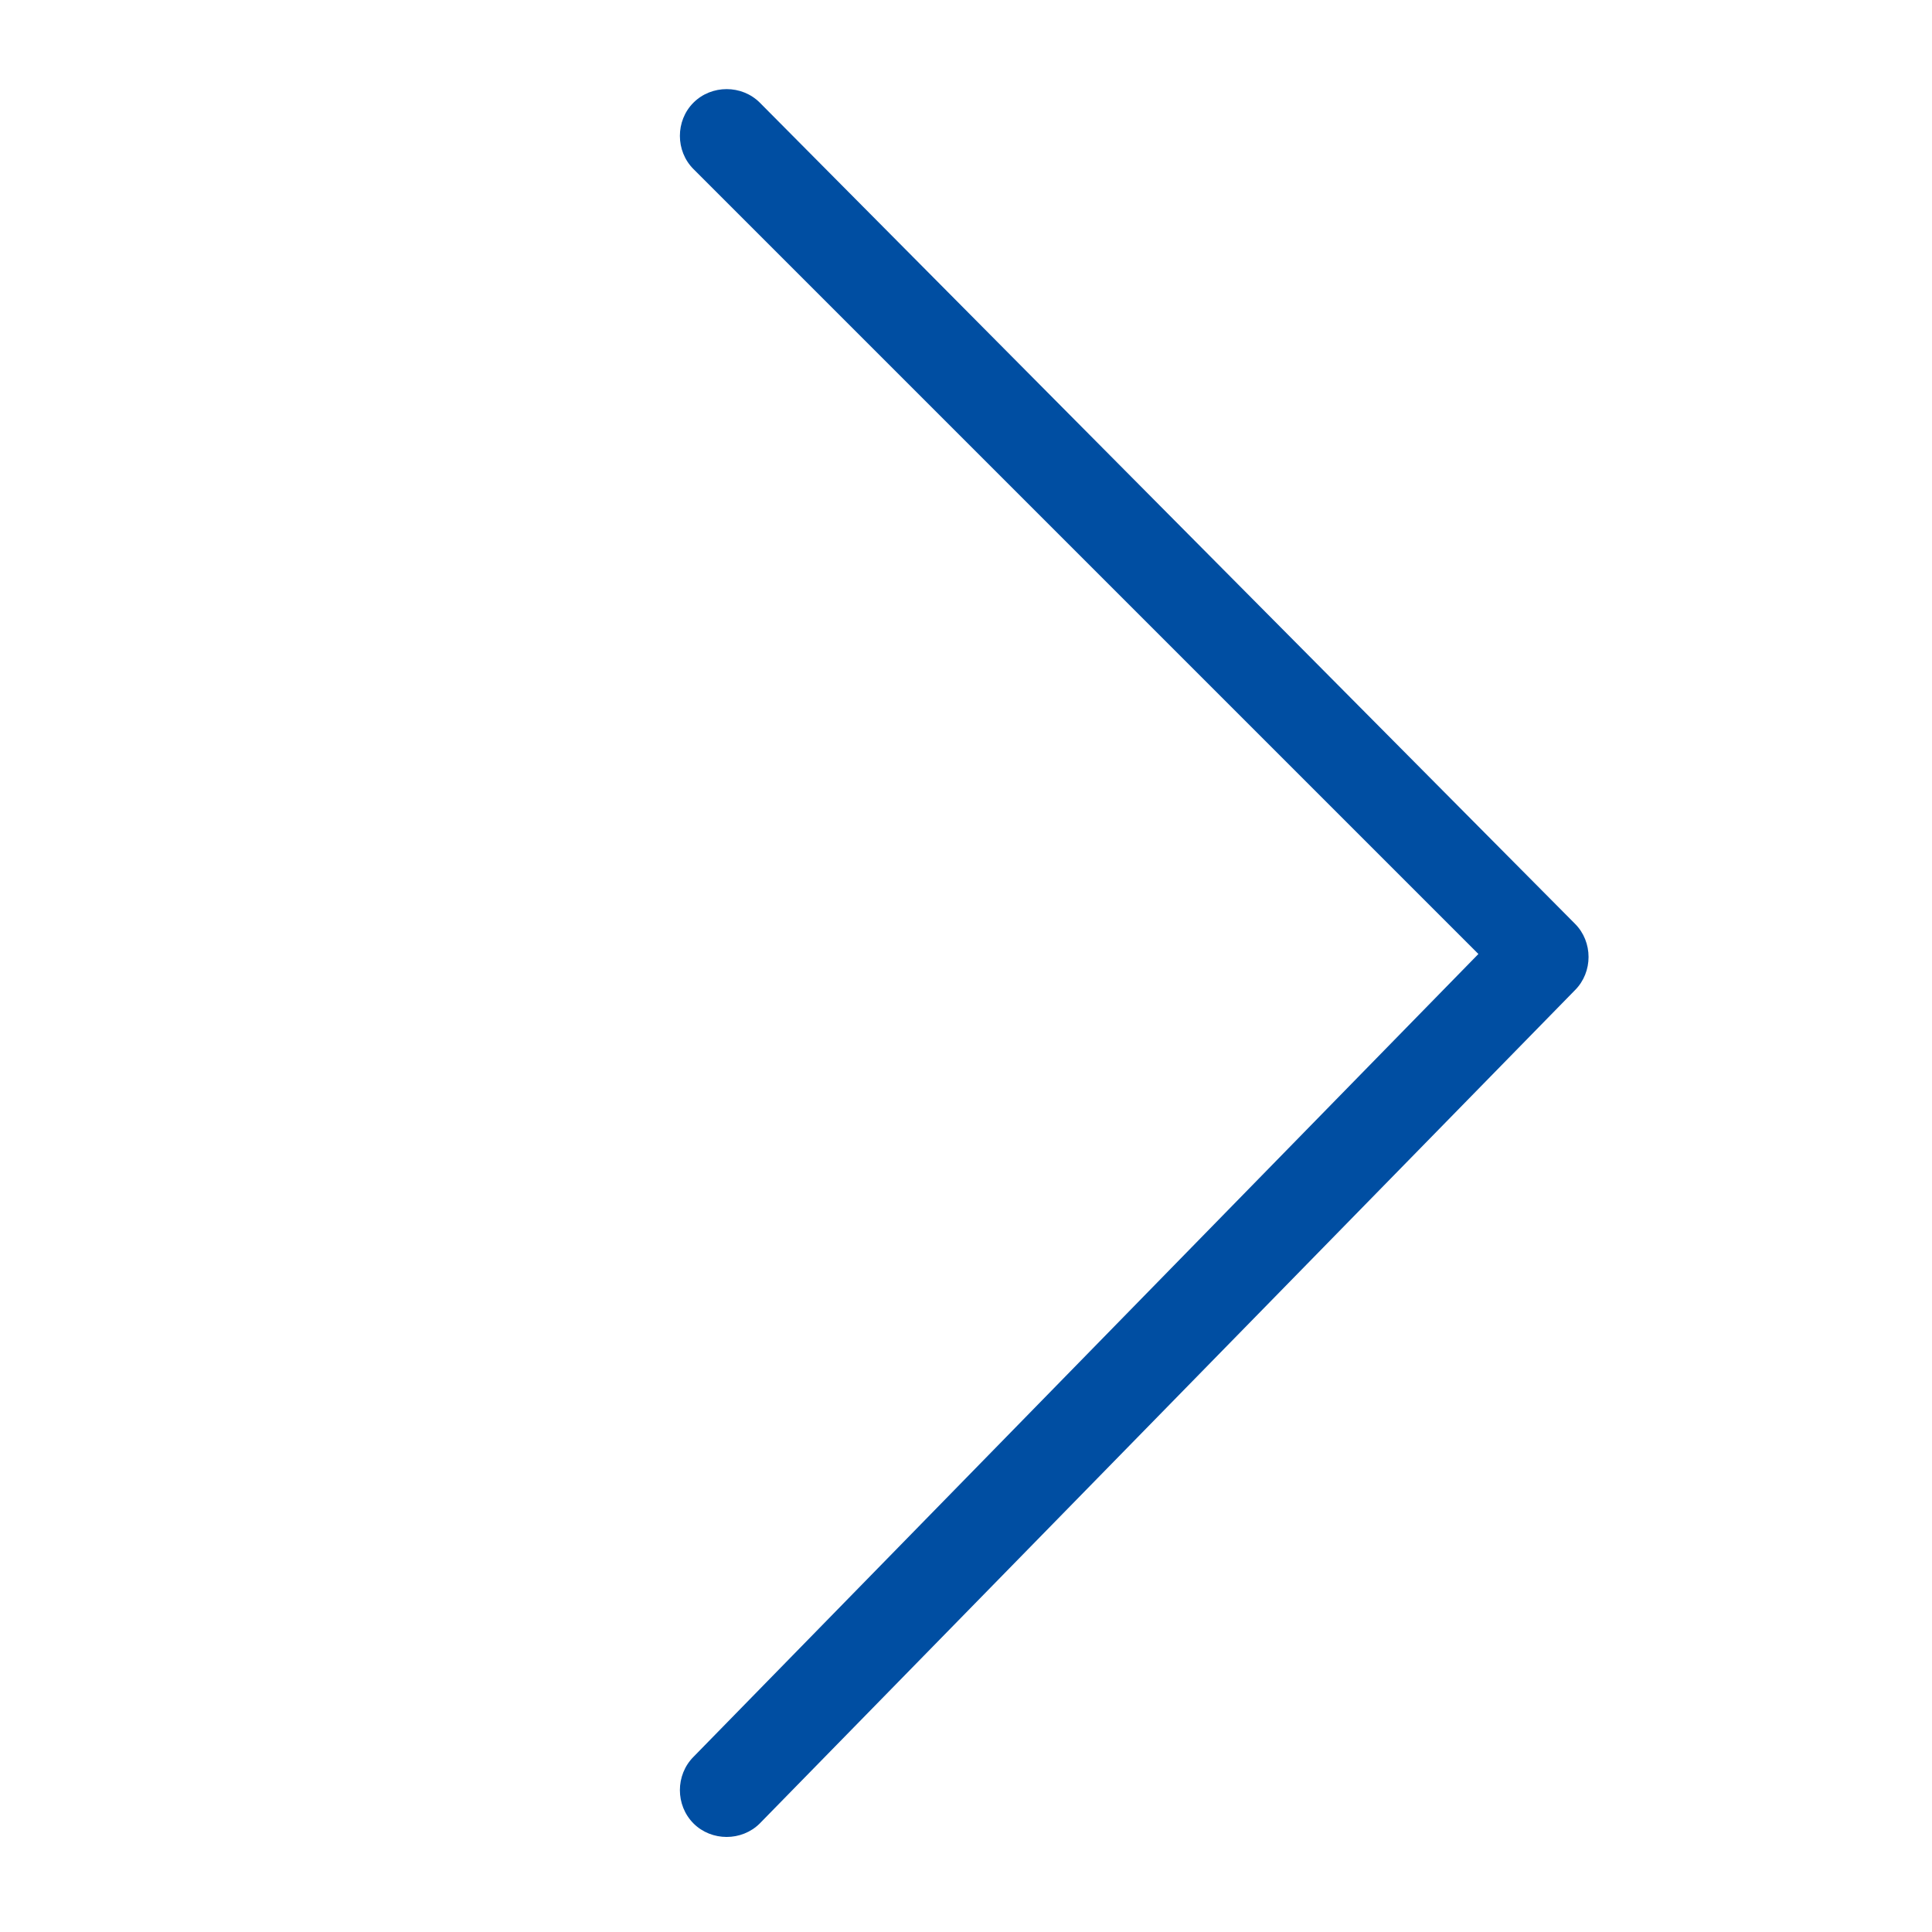 <svg width="14" height="14" viewBox="0 0 14 14" fill="none" xmlns="http://www.w3.org/2000/svg">
<path d="M11.413 6.694L5.506 0.744C5.375 0.613 5.156 0.613 5.025 0.744C4.894 0.875 4.894 1.094 5.025 1.225L10.713 6.913L5.025 12.731C4.894 12.863 4.894 13.081 5.025 13.213C5.156 13.344 5.375 13.344 5.506 13.213L11.413 7.175C11.544 7.044 11.544 6.825 11.413 6.694Z" fill="#004EA2"/>
</svg>
